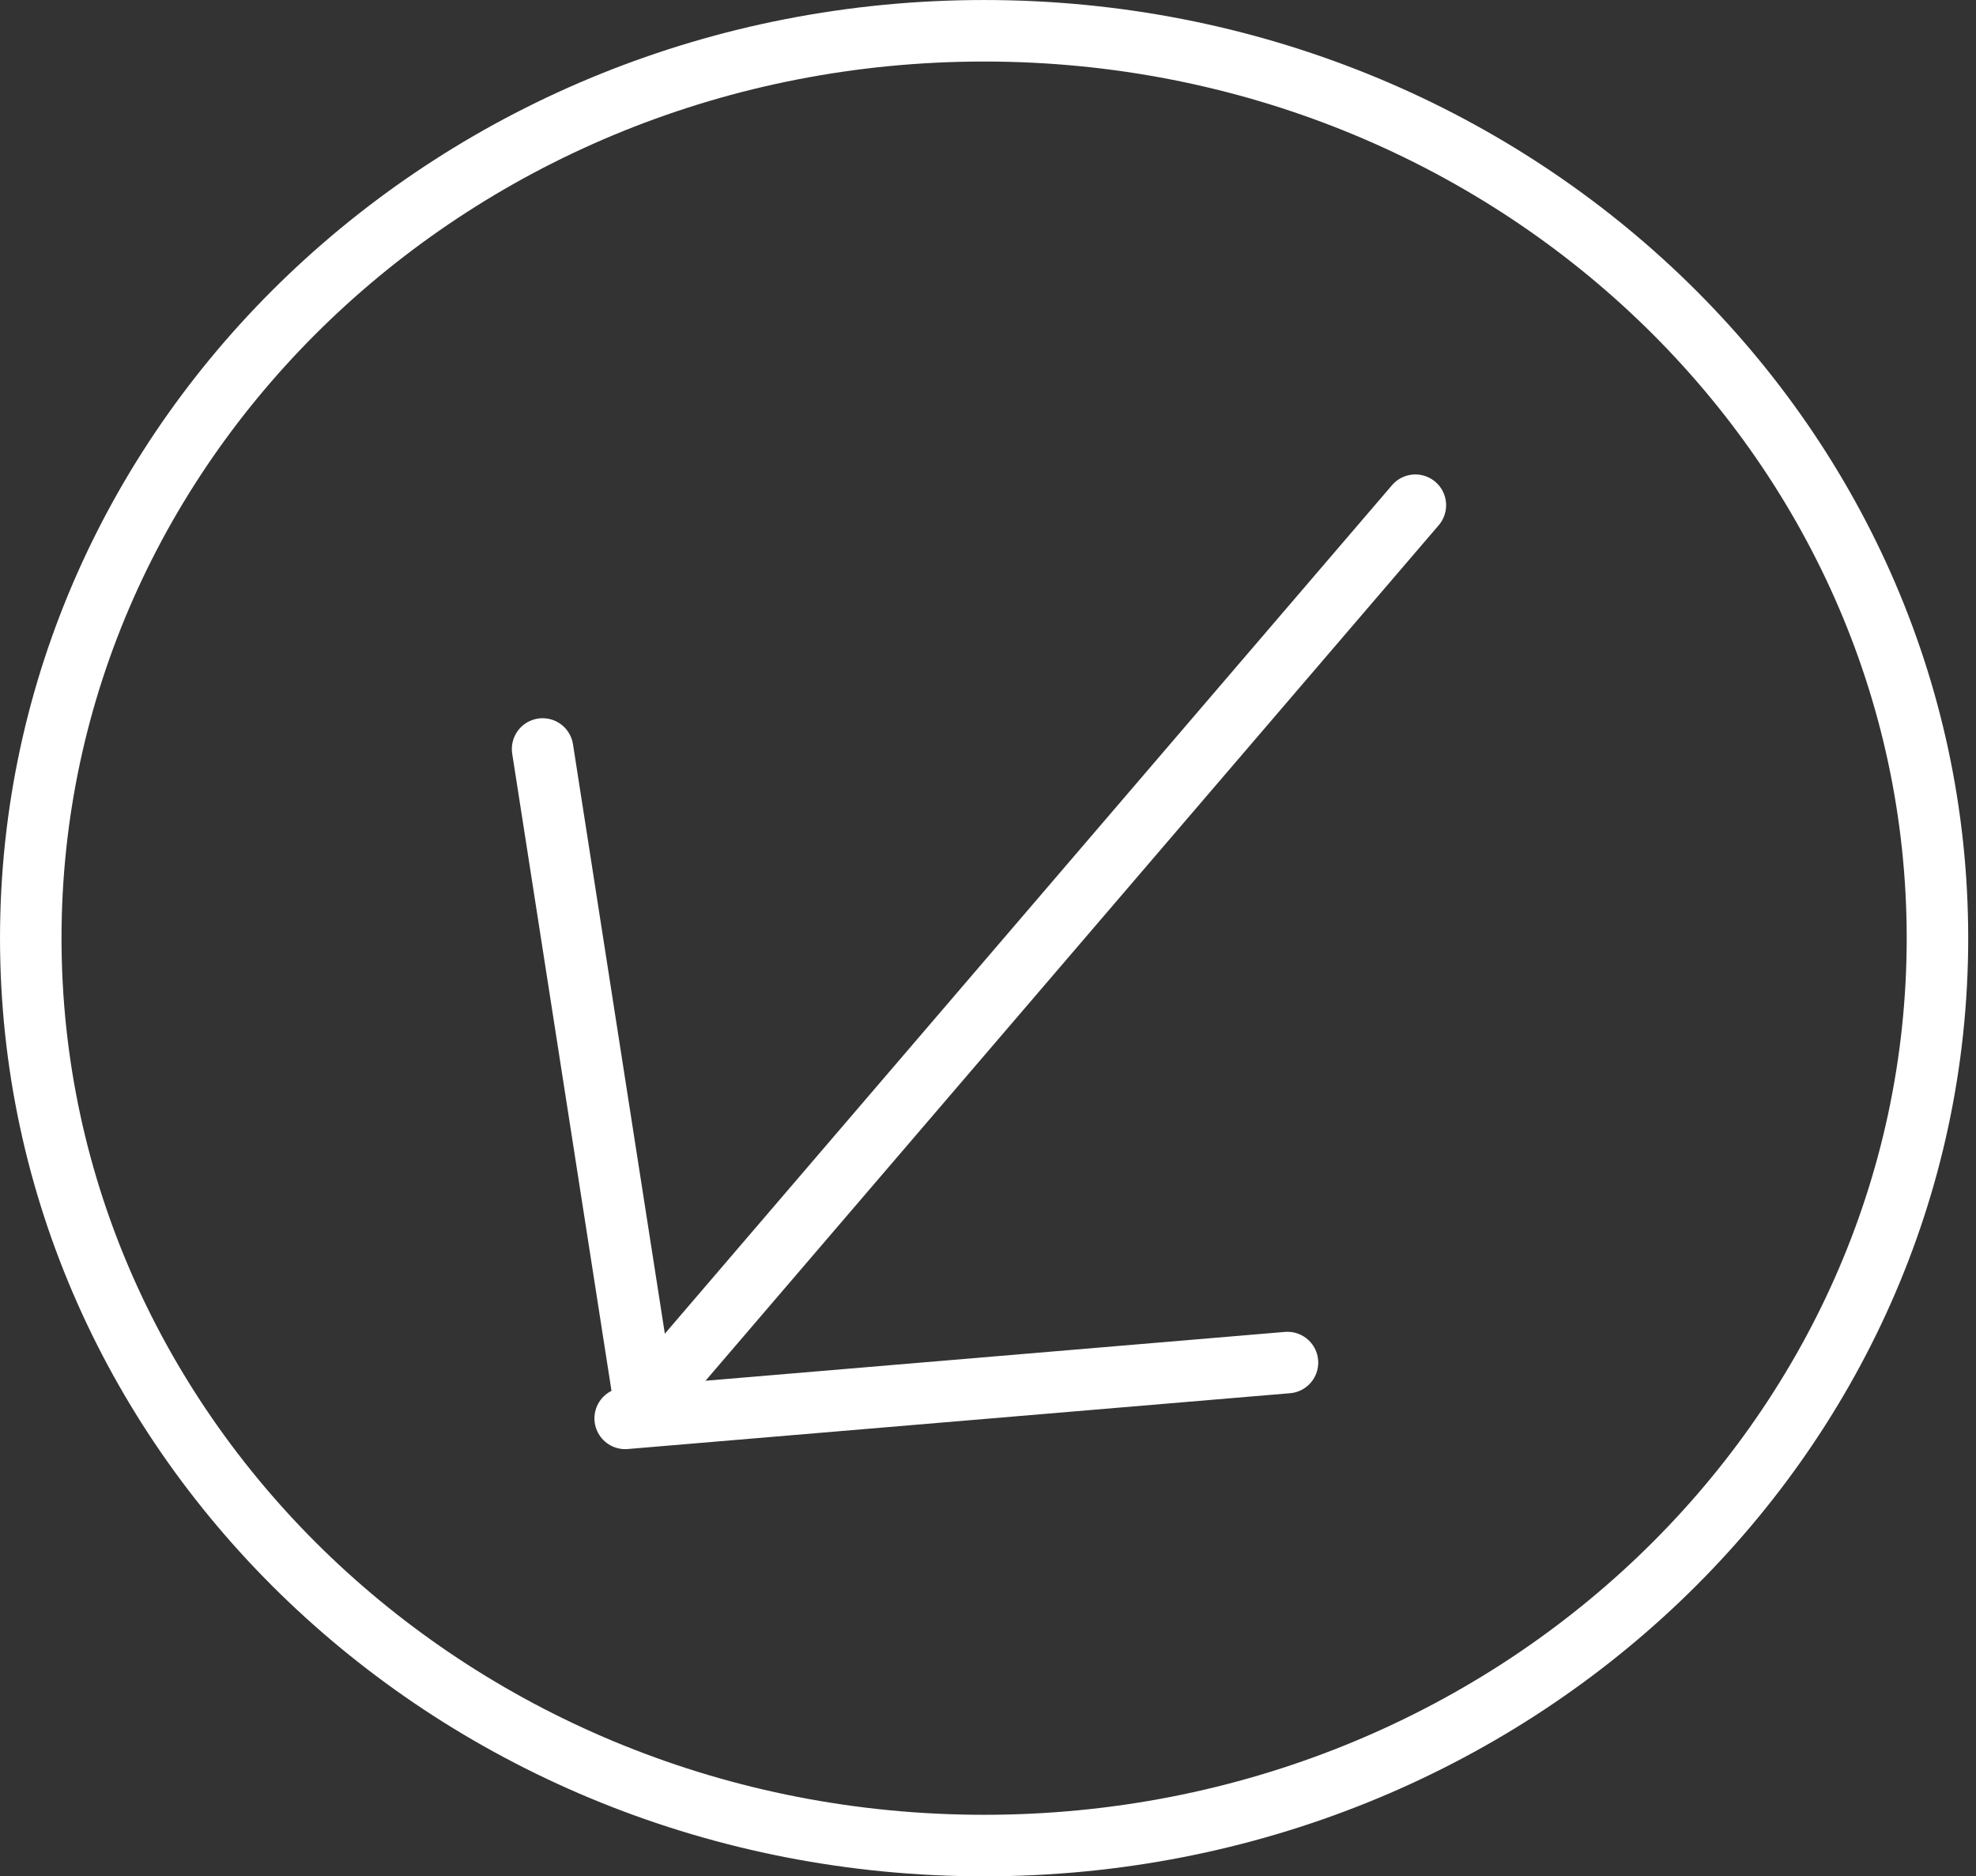 <svg width="79" height="75" viewBox="0 0 79 75" fill="none" xmlns="http://www.w3.org/2000/svg">
<rect x="0" y="0" width="79" height="75" fill="#333333" stroke="none"/>
<path d="M77.459 37.5C77.459 57.477 60.451 73.77 39.344 73.77C18.238 73.77 1.23 57.477 1.23 37.5C1.23 17.523 18.238 1.23 39.344 1.23C60.451 1.23 77.459 17.523 77.459 37.5Z" stroke="white" stroke-width="2.459"/>
<path d="M56.586 20.194L25.535 56.418" stroke="white" stroke-width="2.459" stroke-linecap="round"/>
<path d="M51.473 54.464L24.995 56.695" stroke="white" stroke-width="2.459" stroke-linecap="round"/>
<path d="M21.693 29.938L25.785 56.192" stroke="white" stroke-width="2.459" stroke-linecap="round"/>
</svg>
